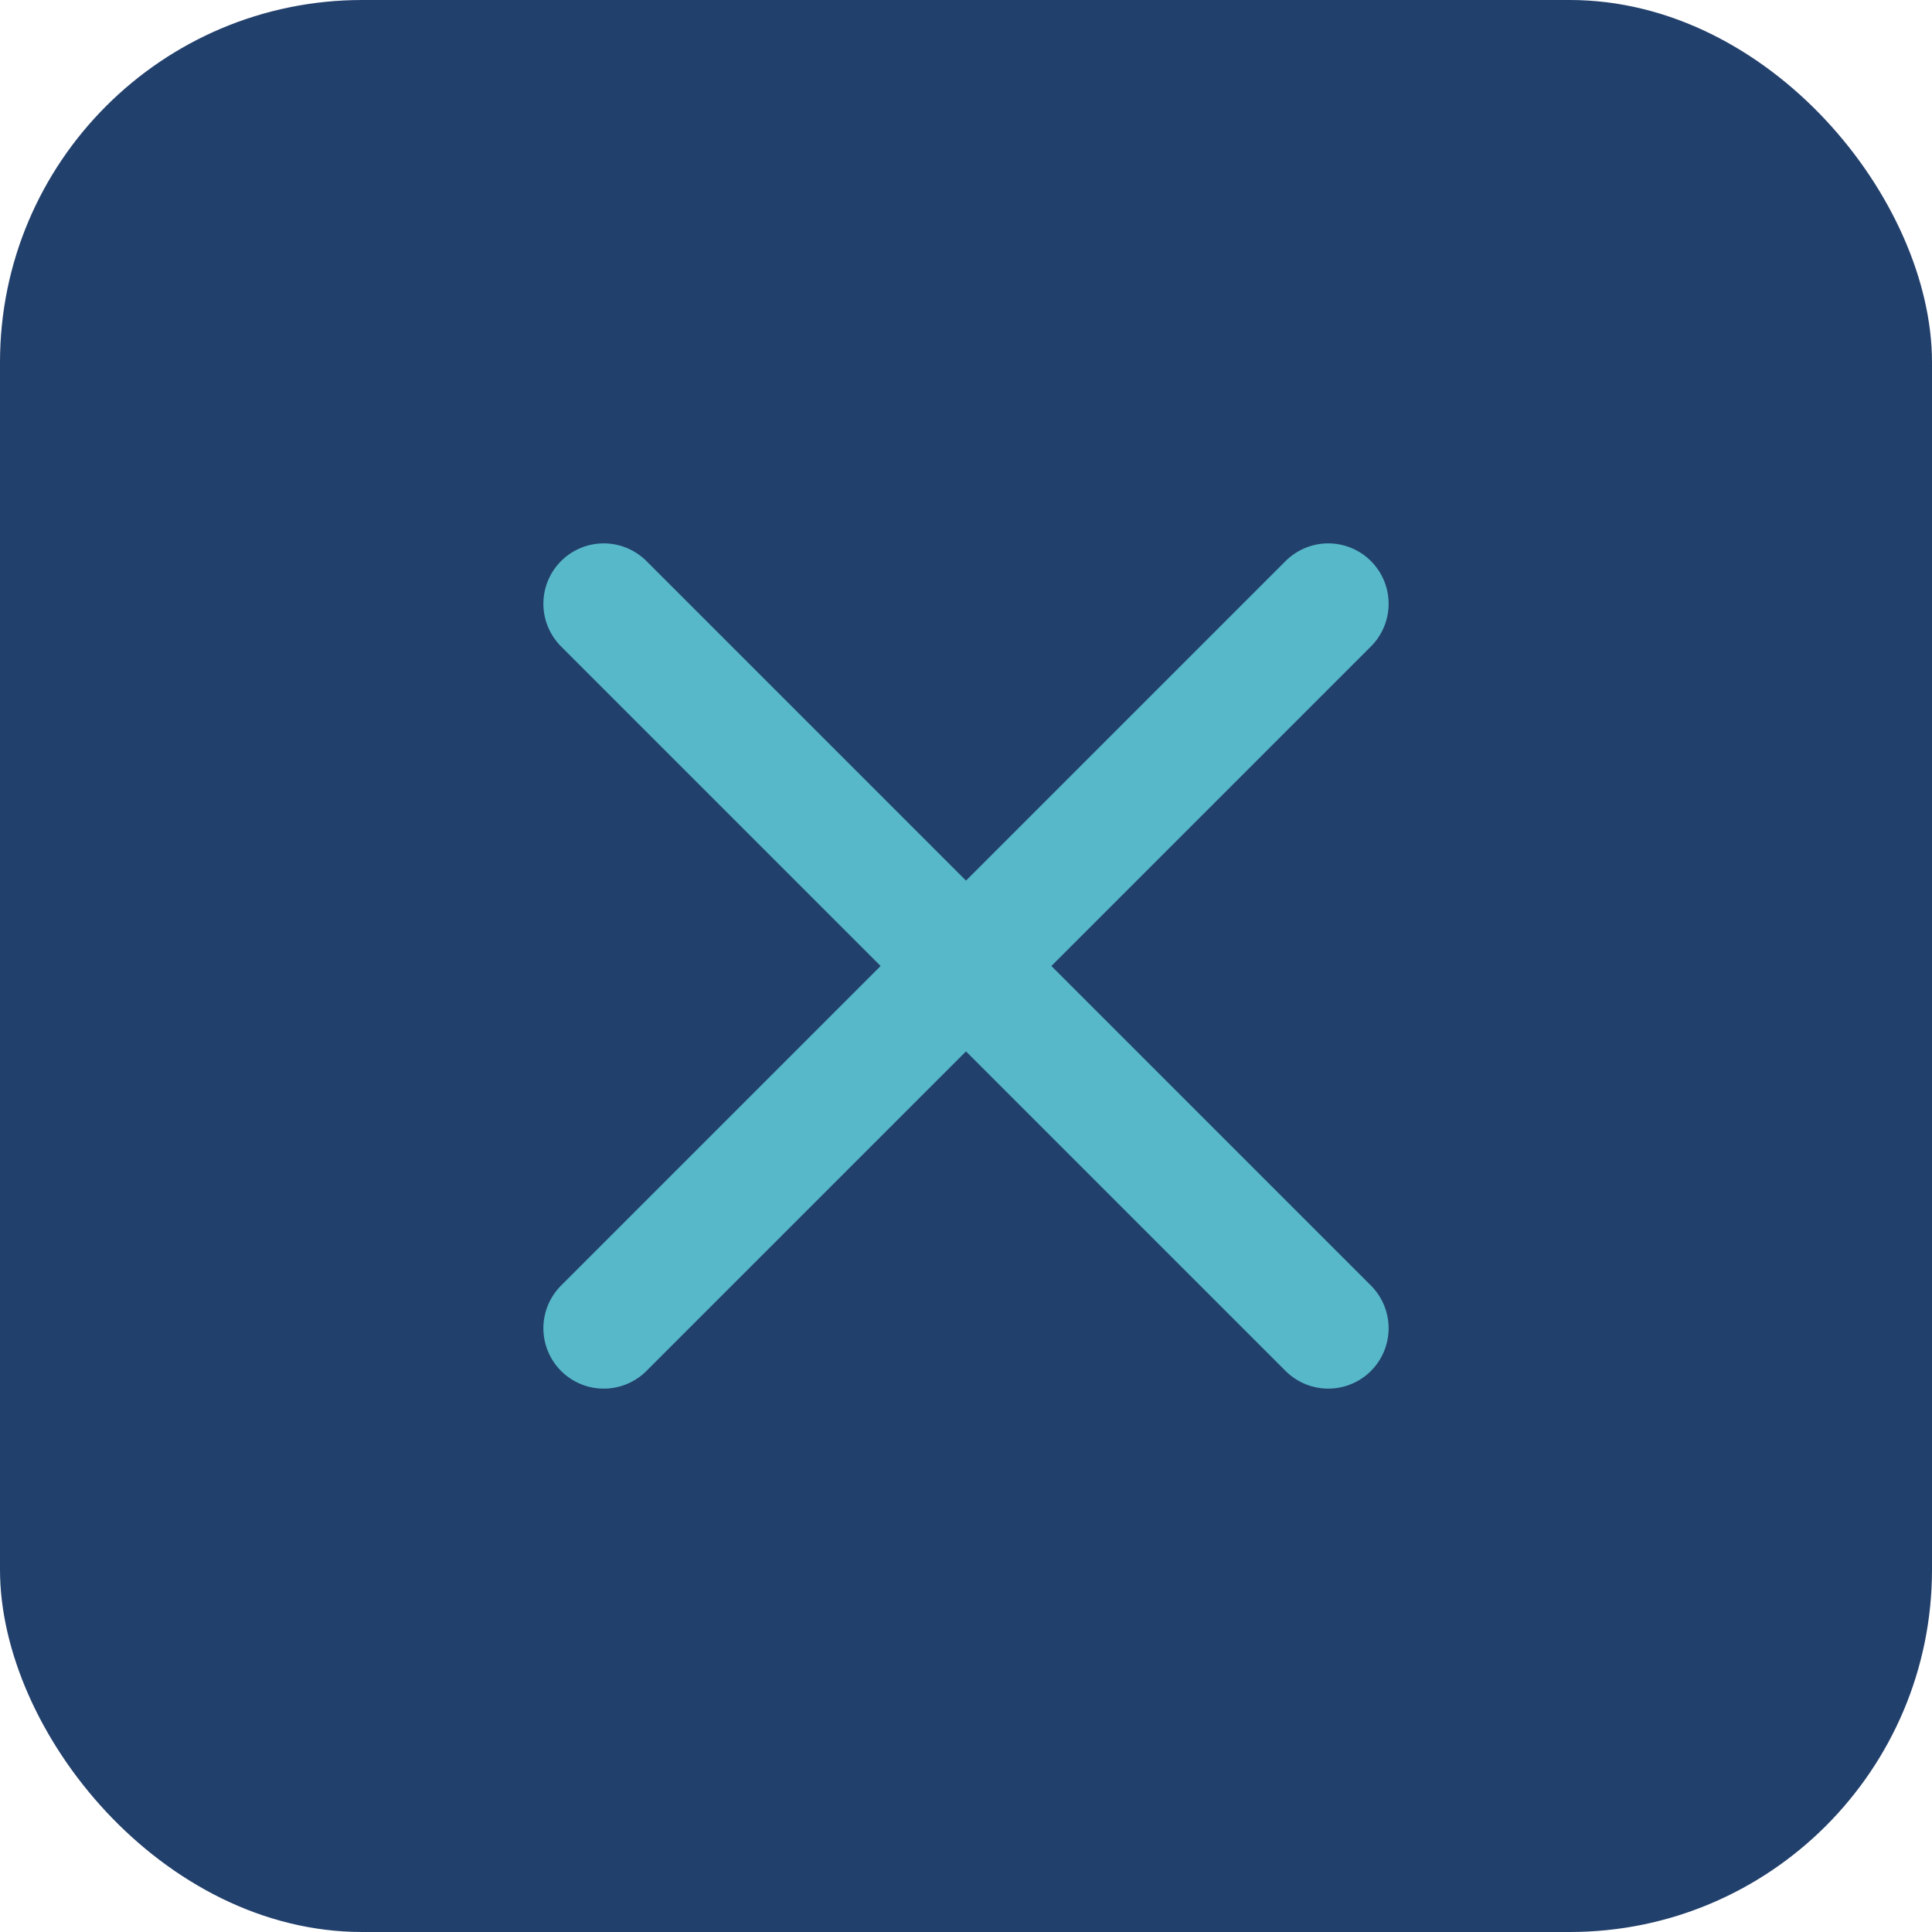 <?xml version="1.0" encoding="UTF-8"?>
<svg xmlns="http://www.w3.org/2000/svg" width="32" height="32" viewBox="0 0 32 32"><rect width="32" height="32" rx="6" fill="#22406C"/><path d="M10 10l12 12M22 10l-12 12" stroke="#57B8C9" stroke-width="2" stroke-linecap="round"/></svg>
